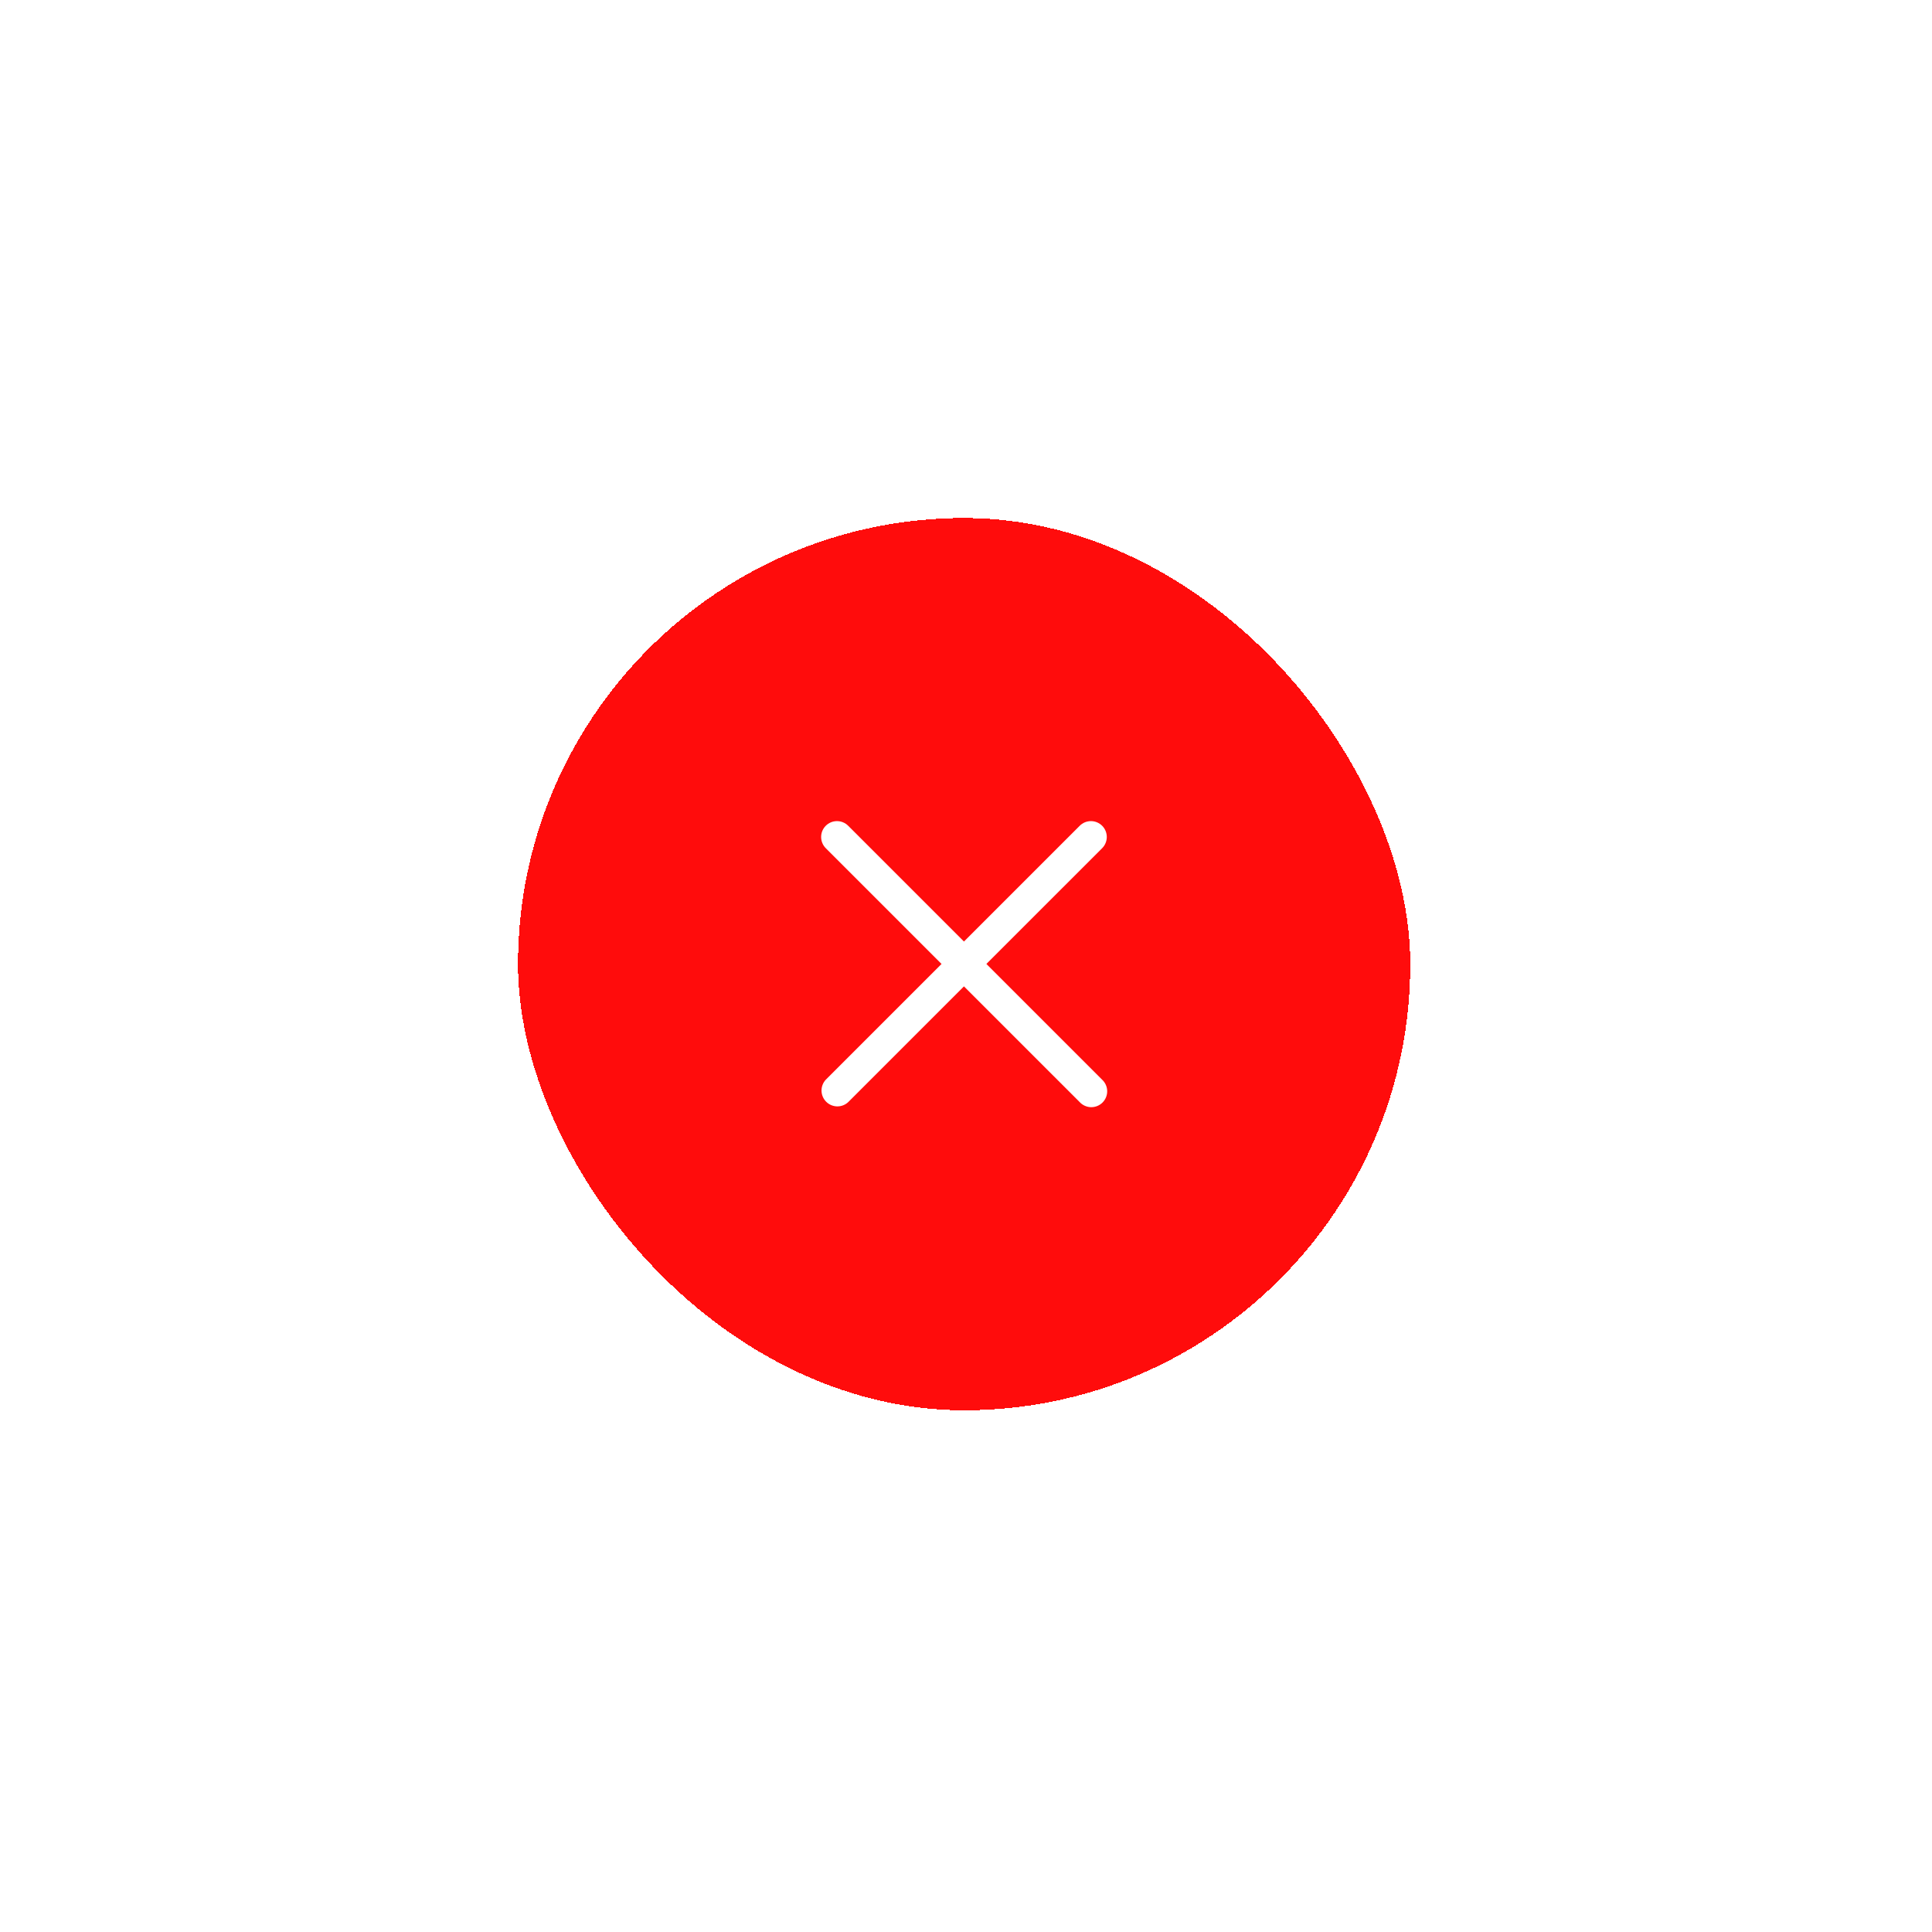 <svg width="125" height="125" viewBox="0 0 125 125" fill="none" xmlns="http://www.w3.org/2000/svg">
<g filter="url(#filter0_d_159_549)">
<rect x="33.516" y="26.944" width="57.728" height="57.728" rx="28.864" fill="#FF0C0C" shape-rendering="crispEdges"/>
<path fill-rule="evenodd" clip-rule="evenodd" d="M53.427 46.855C53.62 46.662 53.88 46.554 54.153 46.554C54.425 46.554 54.686 46.662 54.878 46.855L71.308 63.284C71.409 63.378 71.49 63.492 71.546 63.617C71.602 63.743 71.632 63.879 71.635 64.017C71.637 64.155 71.612 64.292 71.56 64.42C71.508 64.548 71.431 64.664 71.334 64.761C71.236 64.859 71.12 64.936 70.992 64.987C70.865 65.039 70.728 65.064 70.59 65.062C70.452 65.06 70.316 65.029 70.19 64.973C70.064 64.917 69.951 64.836 69.857 64.735L53.427 48.306C53.235 48.113 53.127 47.852 53.127 47.58C53.127 47.308 53.235 47.047 53.427 46.855Z" fill="white"/>
<path fill-rule="evenodd" clip-rule="evenodd" d="M71.309 46.855C71.501 47.047 71.609 47.308 71.609 47.58C71.609 47.852 71.501 48.113 71.309 48.306L54.879 64.735C54.685 64.917 54.427 65.016 54.161 65.011C53.895 65.006 53.641 64.898 53.453 64.71C53.265 64.522 53.157 64.268 53.153 64.002C53.148 63.736 53.247 63.479 53.428 63.284L69.858 46.855C70.05 46.662 70.311 46.554 70.583 46.554C70.855 46.554 71.116 46.662 71.309 46.855Z" fill="white"/>
</g>
<defs>
<filter id="filter0_d_159_549" x="-3.8147e-06" y="-0" width="124.761" height="124.761" filterUnits="userSpaceOnUse" color-interpolation-filters="sRGB">
<feFlood flood-opacity="0" result="BackgroundImageFix"/>
<feColorMatrix in="SourceAlpha" type="matrix" values="0 0 0 0 0 0 0 0 0 0 0 0 0 0 0 0 0 0 127 0" result="hardAlpha"/>
<feOffset dy="6.572"/>
<feGaussianBlur stdDeviation="16.758"/>
<feComposite in2="hardAlpha" operator="out"/>
<feColorMatrix type="matrix" values="0 0 0 0 0.298 0 0 0 0 0.718 0 0 0 0 0.639 0 0 0 0.4 0"/>
<feBlend mode="normal" in2="BackgroundImageFix" result="effect1_dropShadow_159_549"/>
<feBlend mode="normal" in="SourceGraphic" in2="effect1_dropShadow_159_549" result="shape"/>
</filter>
</defs>
</svg>
